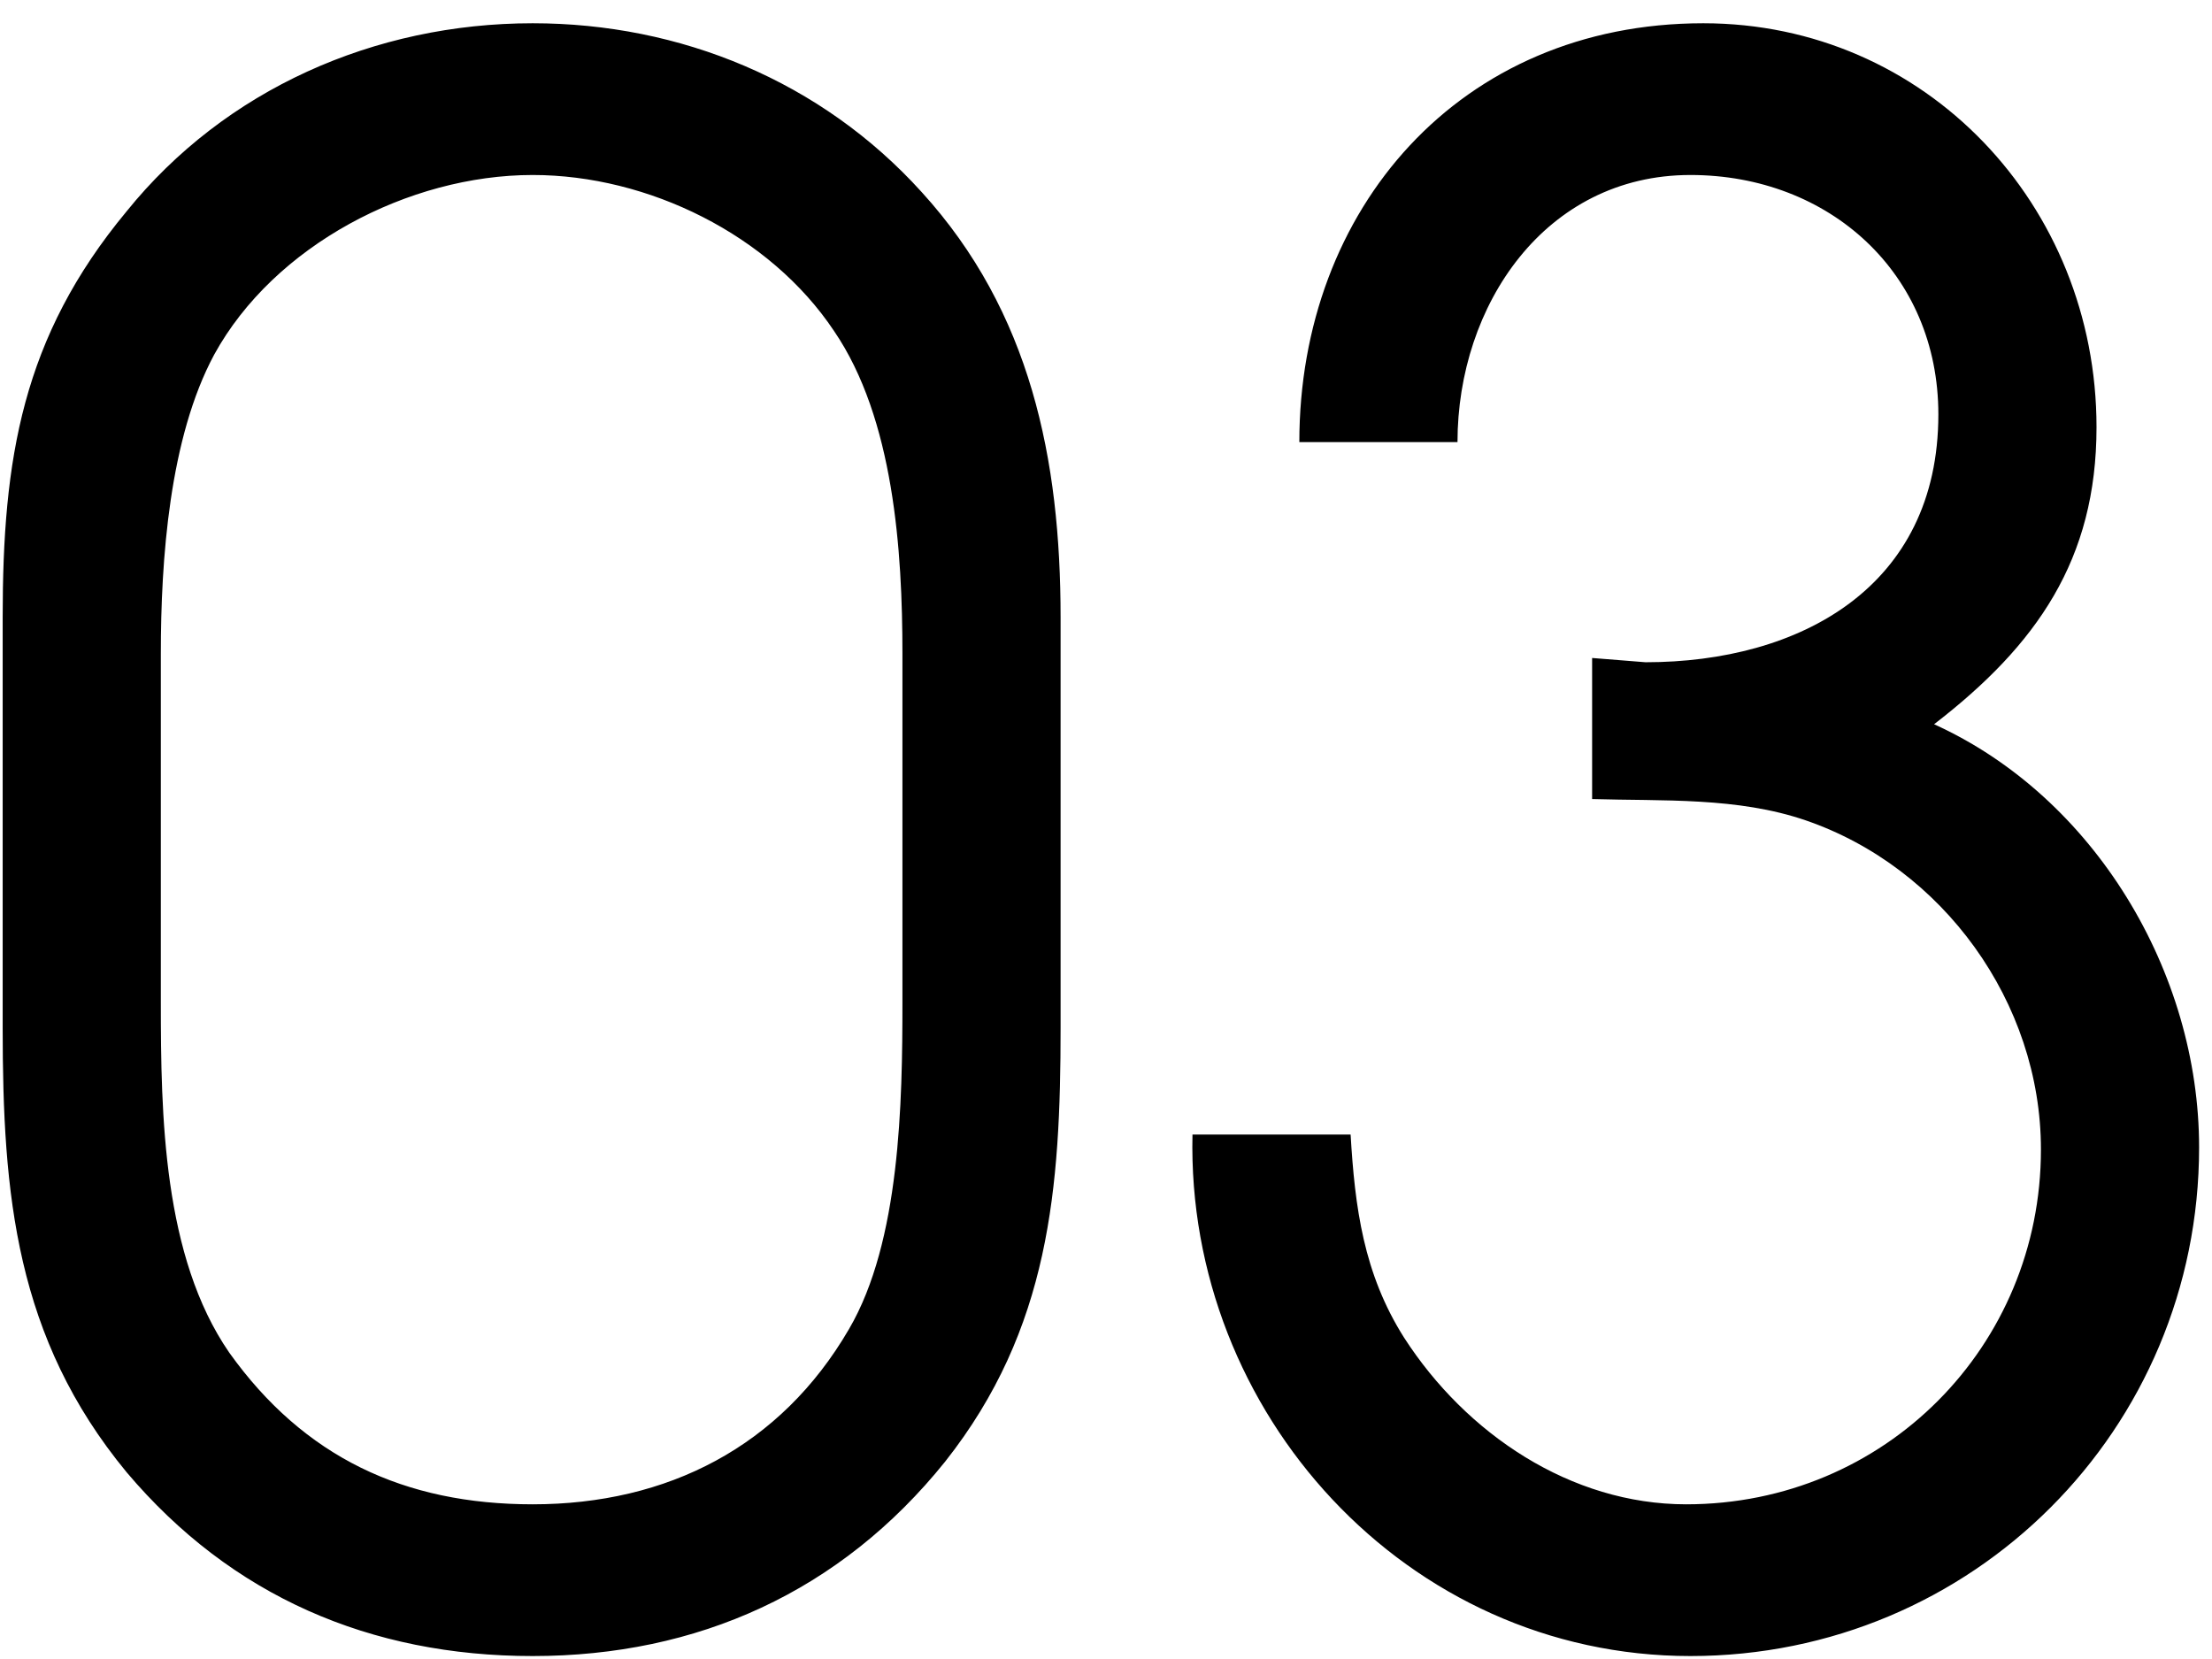 <?xml version="1.0" encoding="UTF-8"?> <svg xmlns="http://www.w3.org/2000/svg" width="72" height="54" viewBox="0 0 72 54" fill="none"><path d="M0.087 20.096C0.087 14.948 0.713 10.983 4.122 6.878C7.322 2.913 12.191 0.757 17.339 0.757C22.139 0.757 26.73 2.635 30 6.252C33.548 10.148 34.522 14.948 34.522 20.096V33.452C34.522 38.67 34.174 43.261 30.765 47.574C27.357 51.817 22.696 53.904 17.339 53.904C12.052 53.904 7.53 51.956 4.122 47.922C0.504 43.539 0.087 38.878 0.087 33.452V20.096ZM29.374 21.278C29.374 17.939 29.096 13.626 27.148 10.774C25.061 7.643 21.096 5.696 17.339 5.696C13.304 5.696 8.922 7.991 6.974 11.539C5.513 14.252 5.235 18.217 5.235 21.278V32.617C5.235 36.304 5.304 40.896 7.461 44.026C9.896 47.435 13.165 48.965 17.339 48.965C21.722 48.965 25.409 47.087 27.635 43.261C29.304 40.409 29.374 35.887 29.374 32.617V21.278ZM42.293 14.391C42.293 6.809 47.51 0.757 55.441 0.757C62.675 0.757 68.241 6.67 68.241 13.904C68.241 18.217 66.293 21 62.954 23.574C68.171 25.939 71.58 31.643 71.58 37.348C71.58 46.53 64.206 53.904 55.023 53.904C45.771 53.904 38.606 45.974 38.815 36.93H43.962C44.102 39.296 44.38 41.452 45.702 43.539C47.719 46.67 51.128 48.965 54.884 48.965C61.354 48.965 66.432 43.817 66.432 37.417C66.432 32.617 63.232 28.235 58.78 26.704C56.554 25.939 54.119 26.078 51.823 26.009V21.417L53.562 21.556C58.571 21.556 63.093 19.122 63.093 13.487C63.093 8.896 59.545 5.696 55.023 5.696C50.293 5.696 47.441 9.939 47.441 14.391H42.293Z" fill="black"></path></svg> 